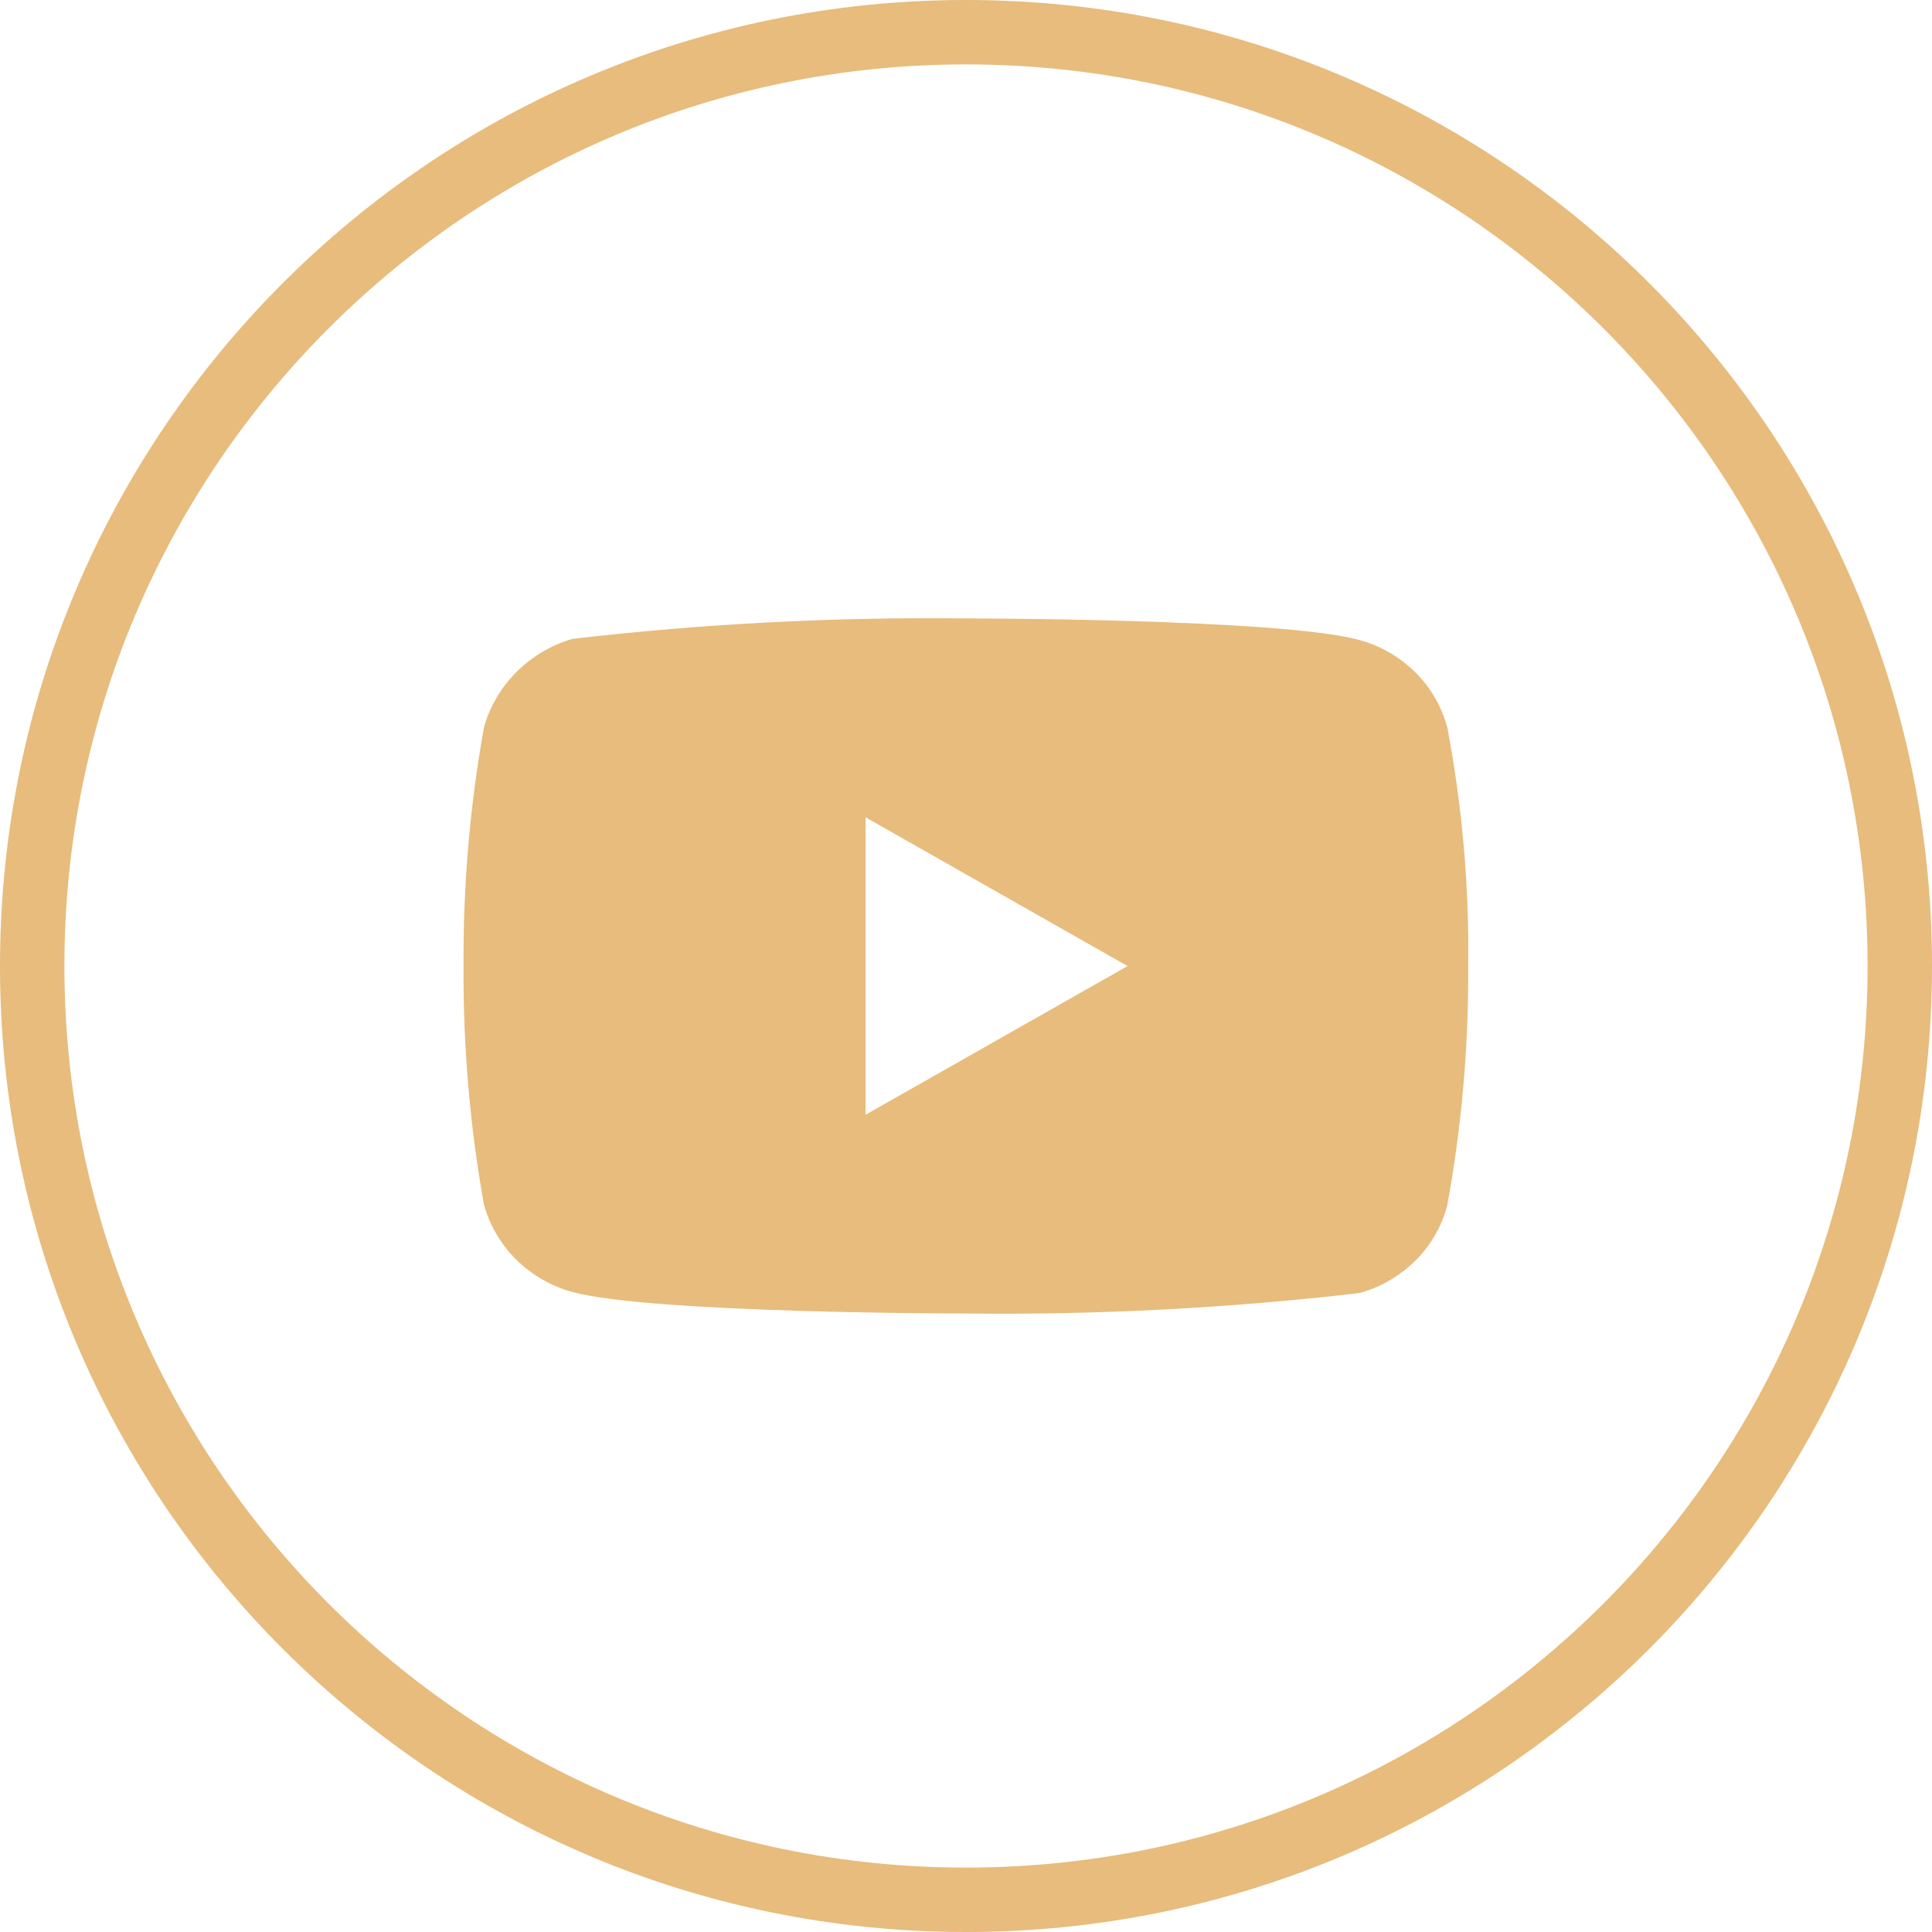 <svg fill="none" height="30" viewBox="0 0 30 30" width="30" xmlns="http://www.w3.org/2000/svg"><g fill="#e7bc7c"><path d="m29 15c0-7.732-6.268-14-14-14-7.732 0-14 6.268-14 14 0 7.732 6.268 14 14 14v1c-8.284 0-15-6.716-15-15 0-8.284 6.716-15 15-15 8.284 0 15 6.716 15 15 0 8.284-6.716 15-15 15v-1c7.732 0 14-6.268 14-14z"/><path d="m22.473 11.295c-.088-.327-.26-.623-.498-.857-.244-.241-.543-.413-.87-.501-1.221-.334-6.111-.334-6.111-.334-2.039-.024-4.077.082-6.103.317-.326.094-.625.27-.87.513-.24.24-.415.536-.506.861-.219 1.222-.325 2.463-.317 3.706-.008 1.242.098 2.482.317 3.706.089.323.263.618.504.856s.541.41.872.501c1.237.333 6.103.333 6.103.333 2.041.024 4.082-.082 6.111-.317.326-.087.625-.26.87-.5.24-.238.411-.534.497-.857.224-1.222.333-2.463.326-3.707.017-1.249-.092-2.496-.325-3.722zm-9.033 6.015v-4.619l4.069 2.31z"/></g></svg>